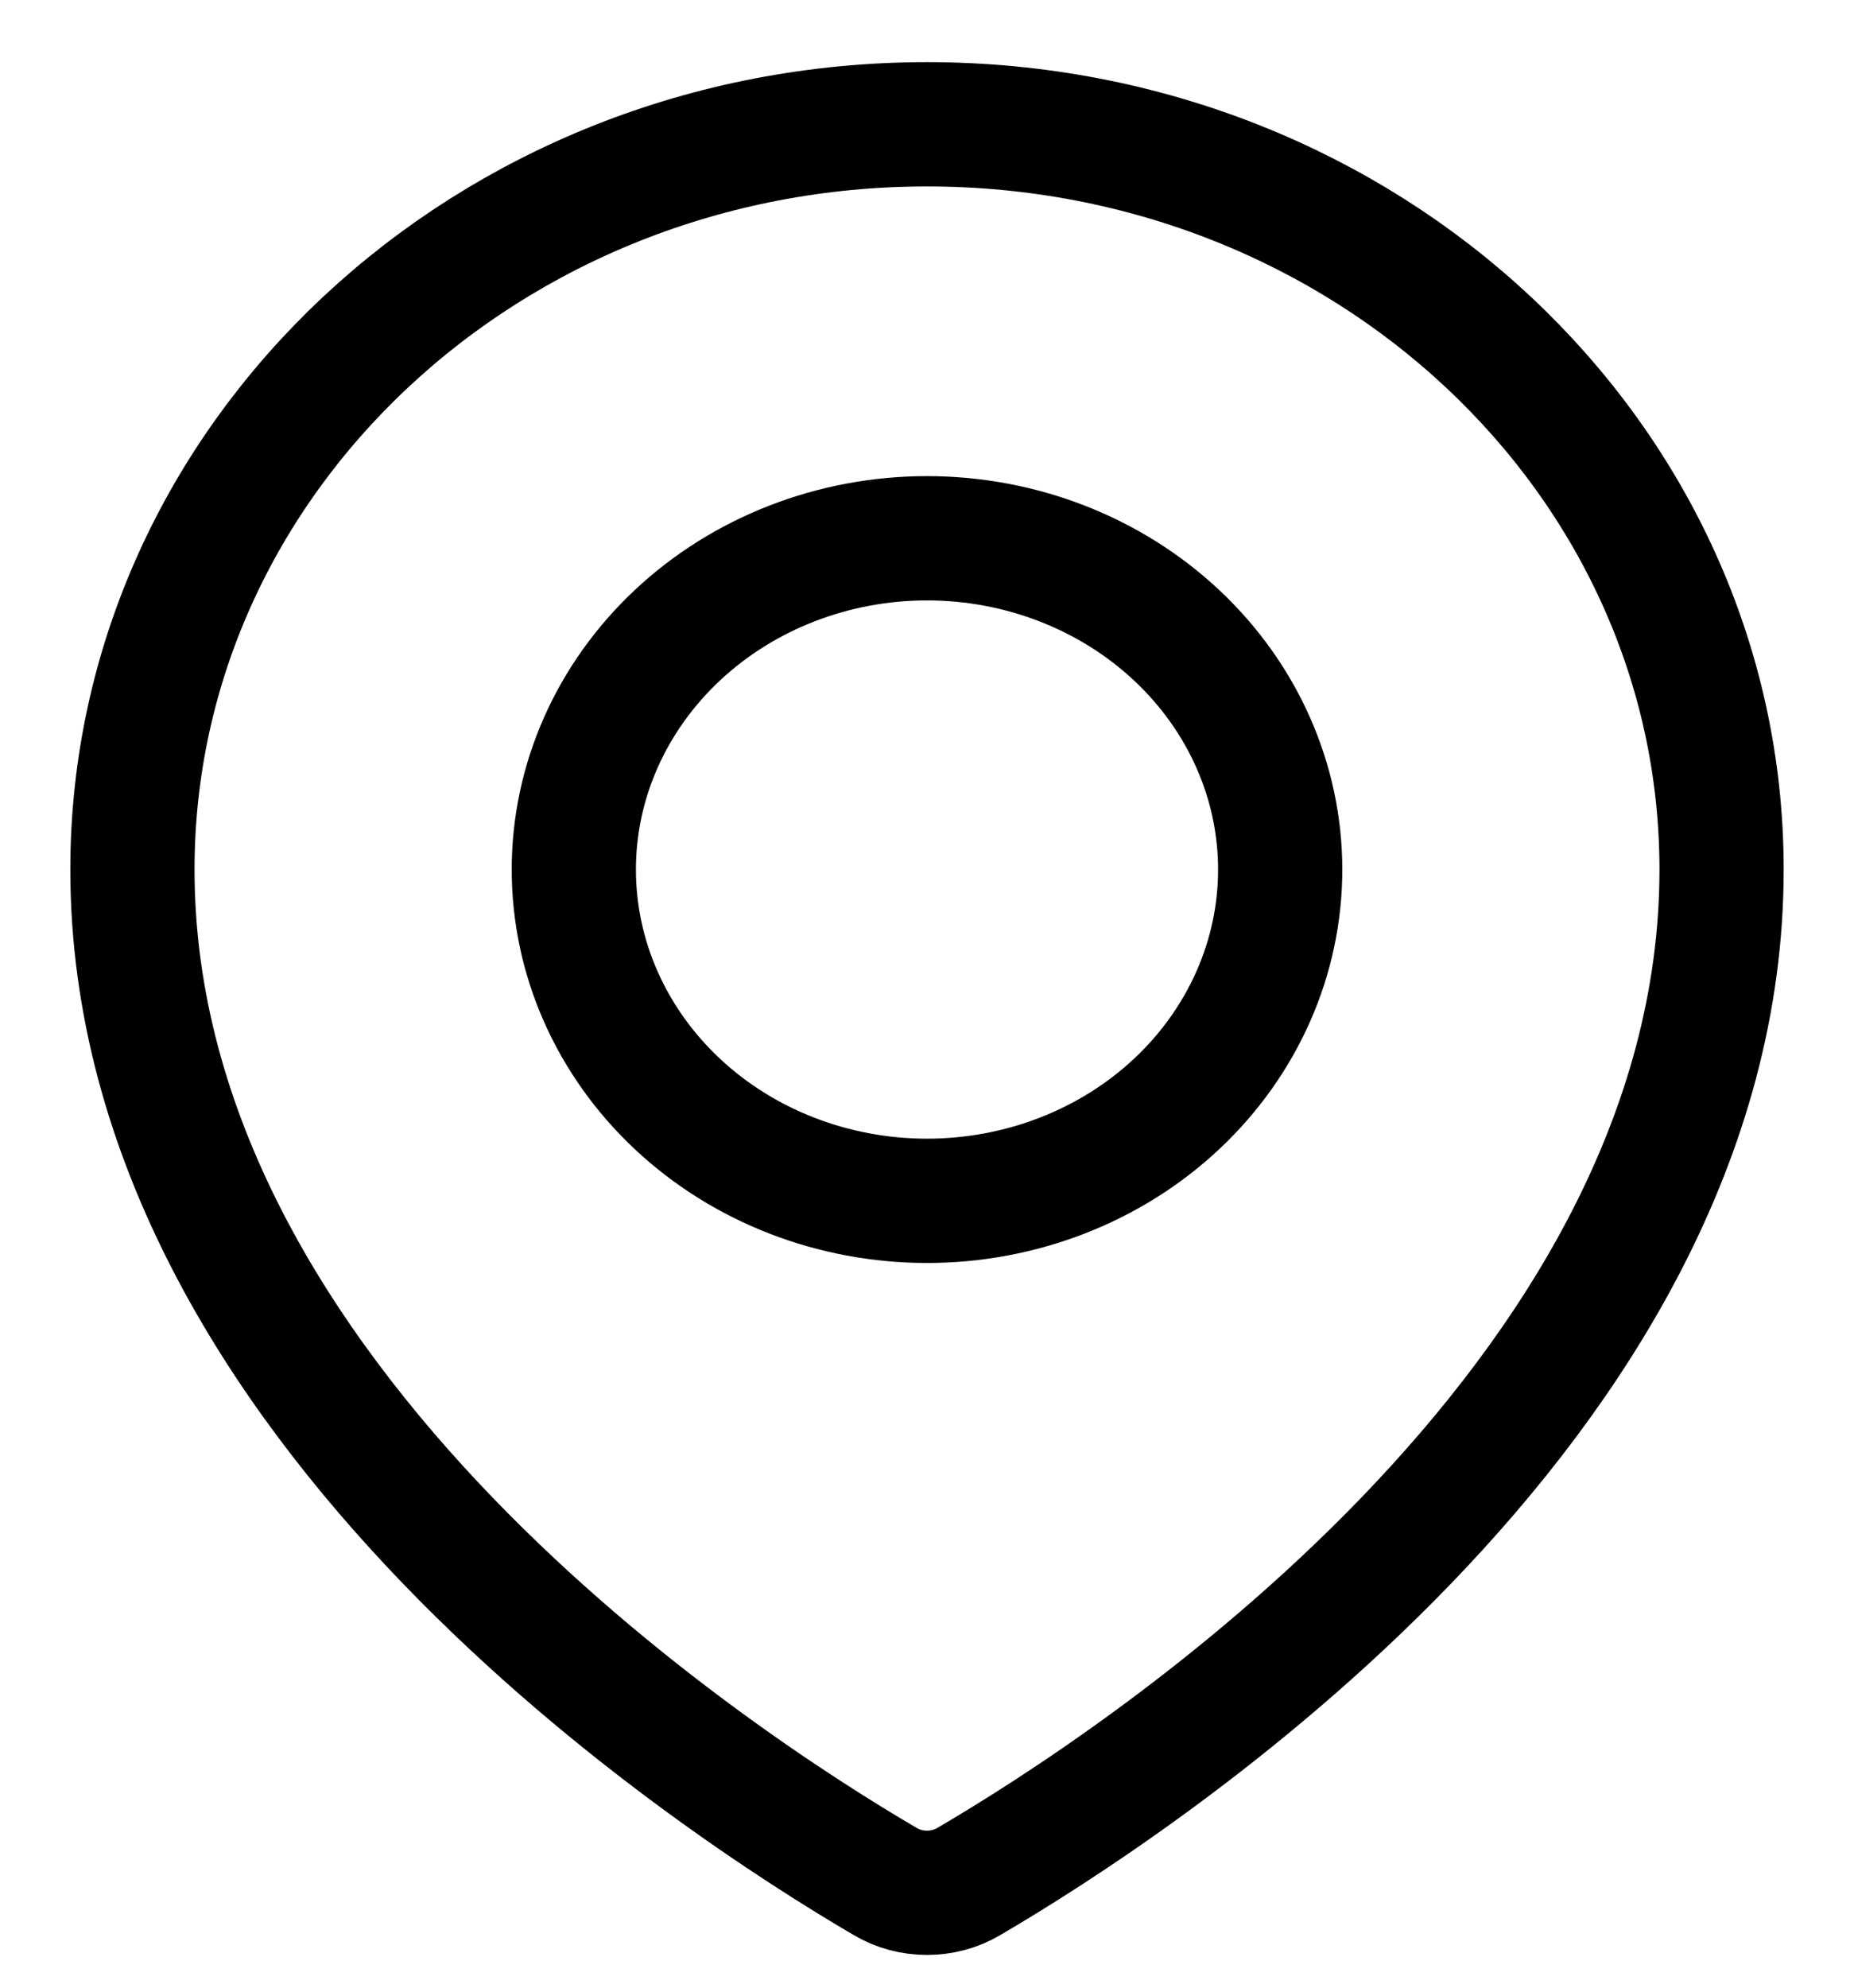 <svg width="14" height="15" viewBox="0 0 14 15" fill="none" xmlns="http://www.w3.org/2000/svg">
<path d="M13 6.562C13 10.6 8.55 13.477 7.315 14.199C7.221 14.255 7.111 14.284 7 14.284C6.889 14.284 6.779 14.255 6.685 14.199C5.45 13.477 1 10.6 1 6.562C1 3.456 3.686 0.938 7 0.938C10.314 0.938 13 3.456 13 6.562Z" stroke="black" stroke-width="0.938" stroke-linecap="round" stroke-linejoin="round"/>
<path d="M9.667 6.562C9.667 7.226 9.386 7.861 8.886 8.33C8.386 8.799 7.707 9.062 7 9.062C6.293 9.062 5.614 8.799 5.114 8.33C4.614 7.861 4.333 7.226 4.333 6.562C4.333 5.899 4.614 5.264 5.114 4.795C5.614 4.326 6.293 4.062 7 4.062C7.707 4.062 8.386 4.326 8.886 4.795C9.386 5.264 9.667 5.899 9.667 6.562Z" stroke="black" stroke-width="0.938" stroke-linecap="round" stroke-linejoin="round"/>
</svg>
